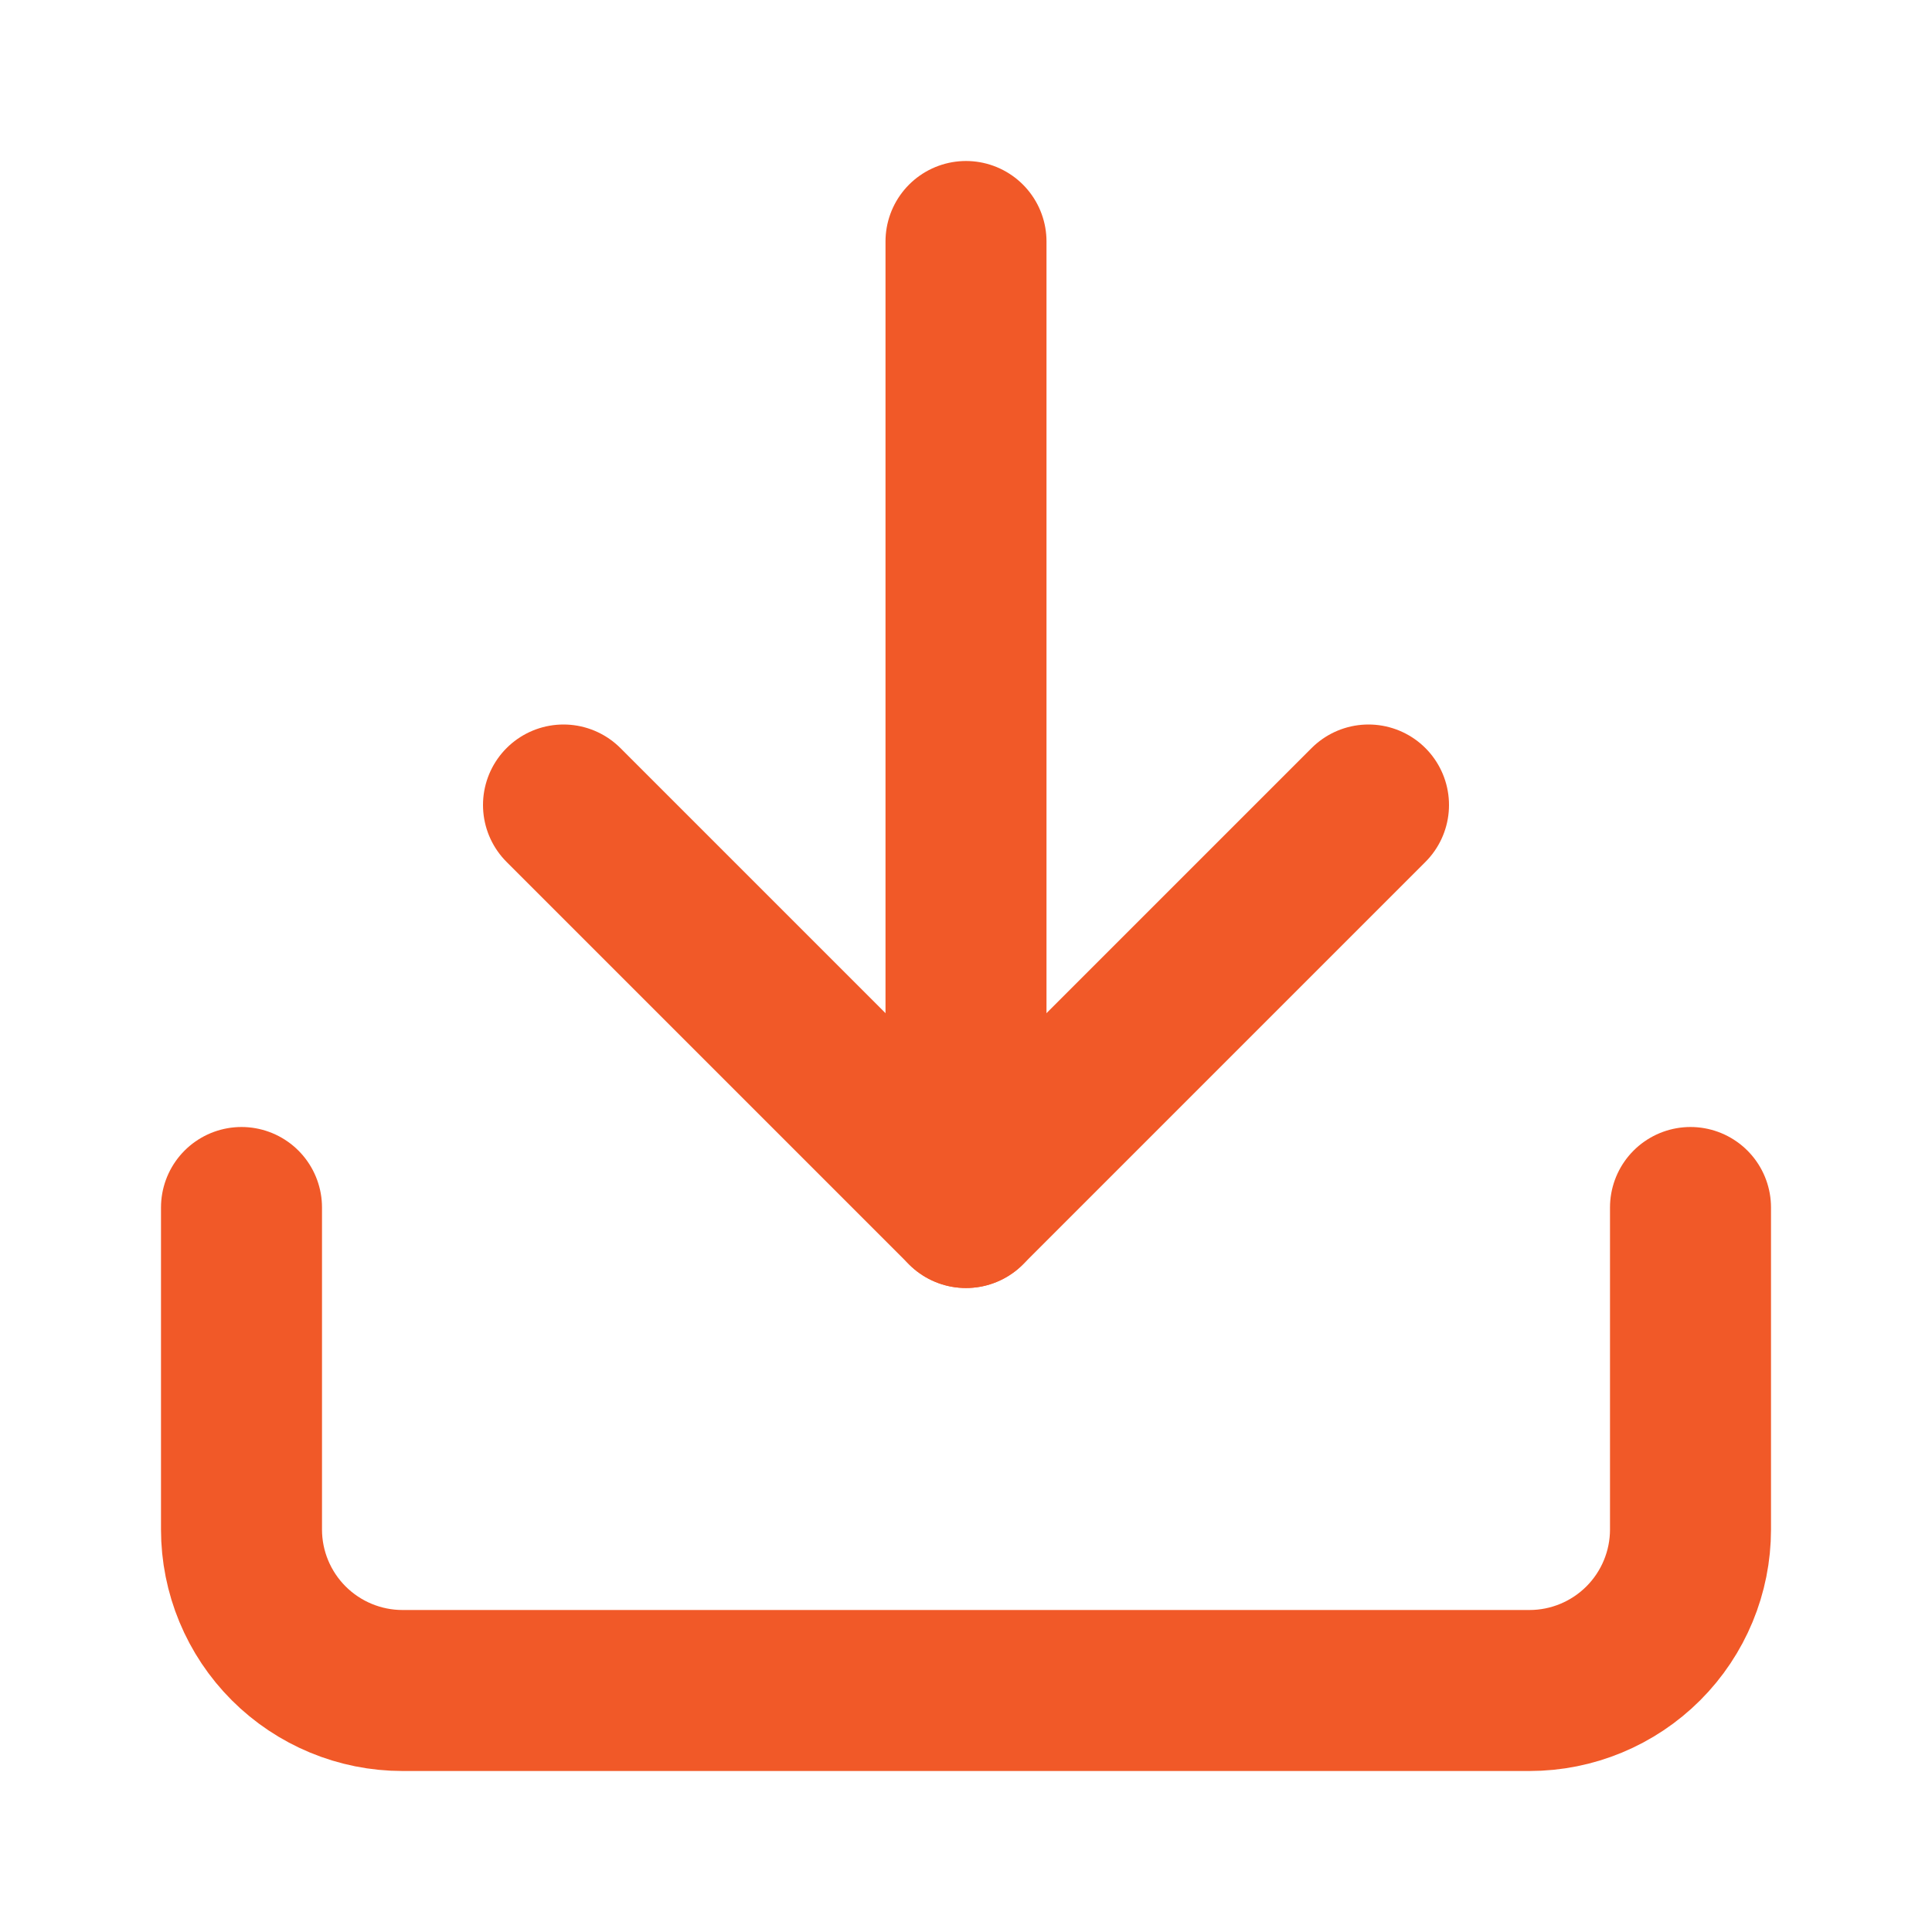 <?xml version="1.0" encoding="UTF-8"?> <svg xmlns="http://www.w3.org/2000/svg" width="24" height="24" viewBox="0 0 24 24" fill="none"><path d="M21 15V19C21 19.53 20.789 20.039 20.414 20.414C20.039 20.789 19.53 21 19 21H5C4.47 21 3.961 20.789 3.586 20.414C3.211 20.039 3 19.53 3 19V15" stroke="#F15928" stroke-width="2" stroke-linecap="round" stroke-linejoin="round"></path><path d="M7 10L12 15L17 10" stroke="#F15928" stroke-width="2" stroke-linecap="round" stroke-linejoin="round"></path><path d="M12 15V3" stroke="#F15928" stroke-width="2" stroke-linecap="round" stroke-linejoin="round"></path></svg> 